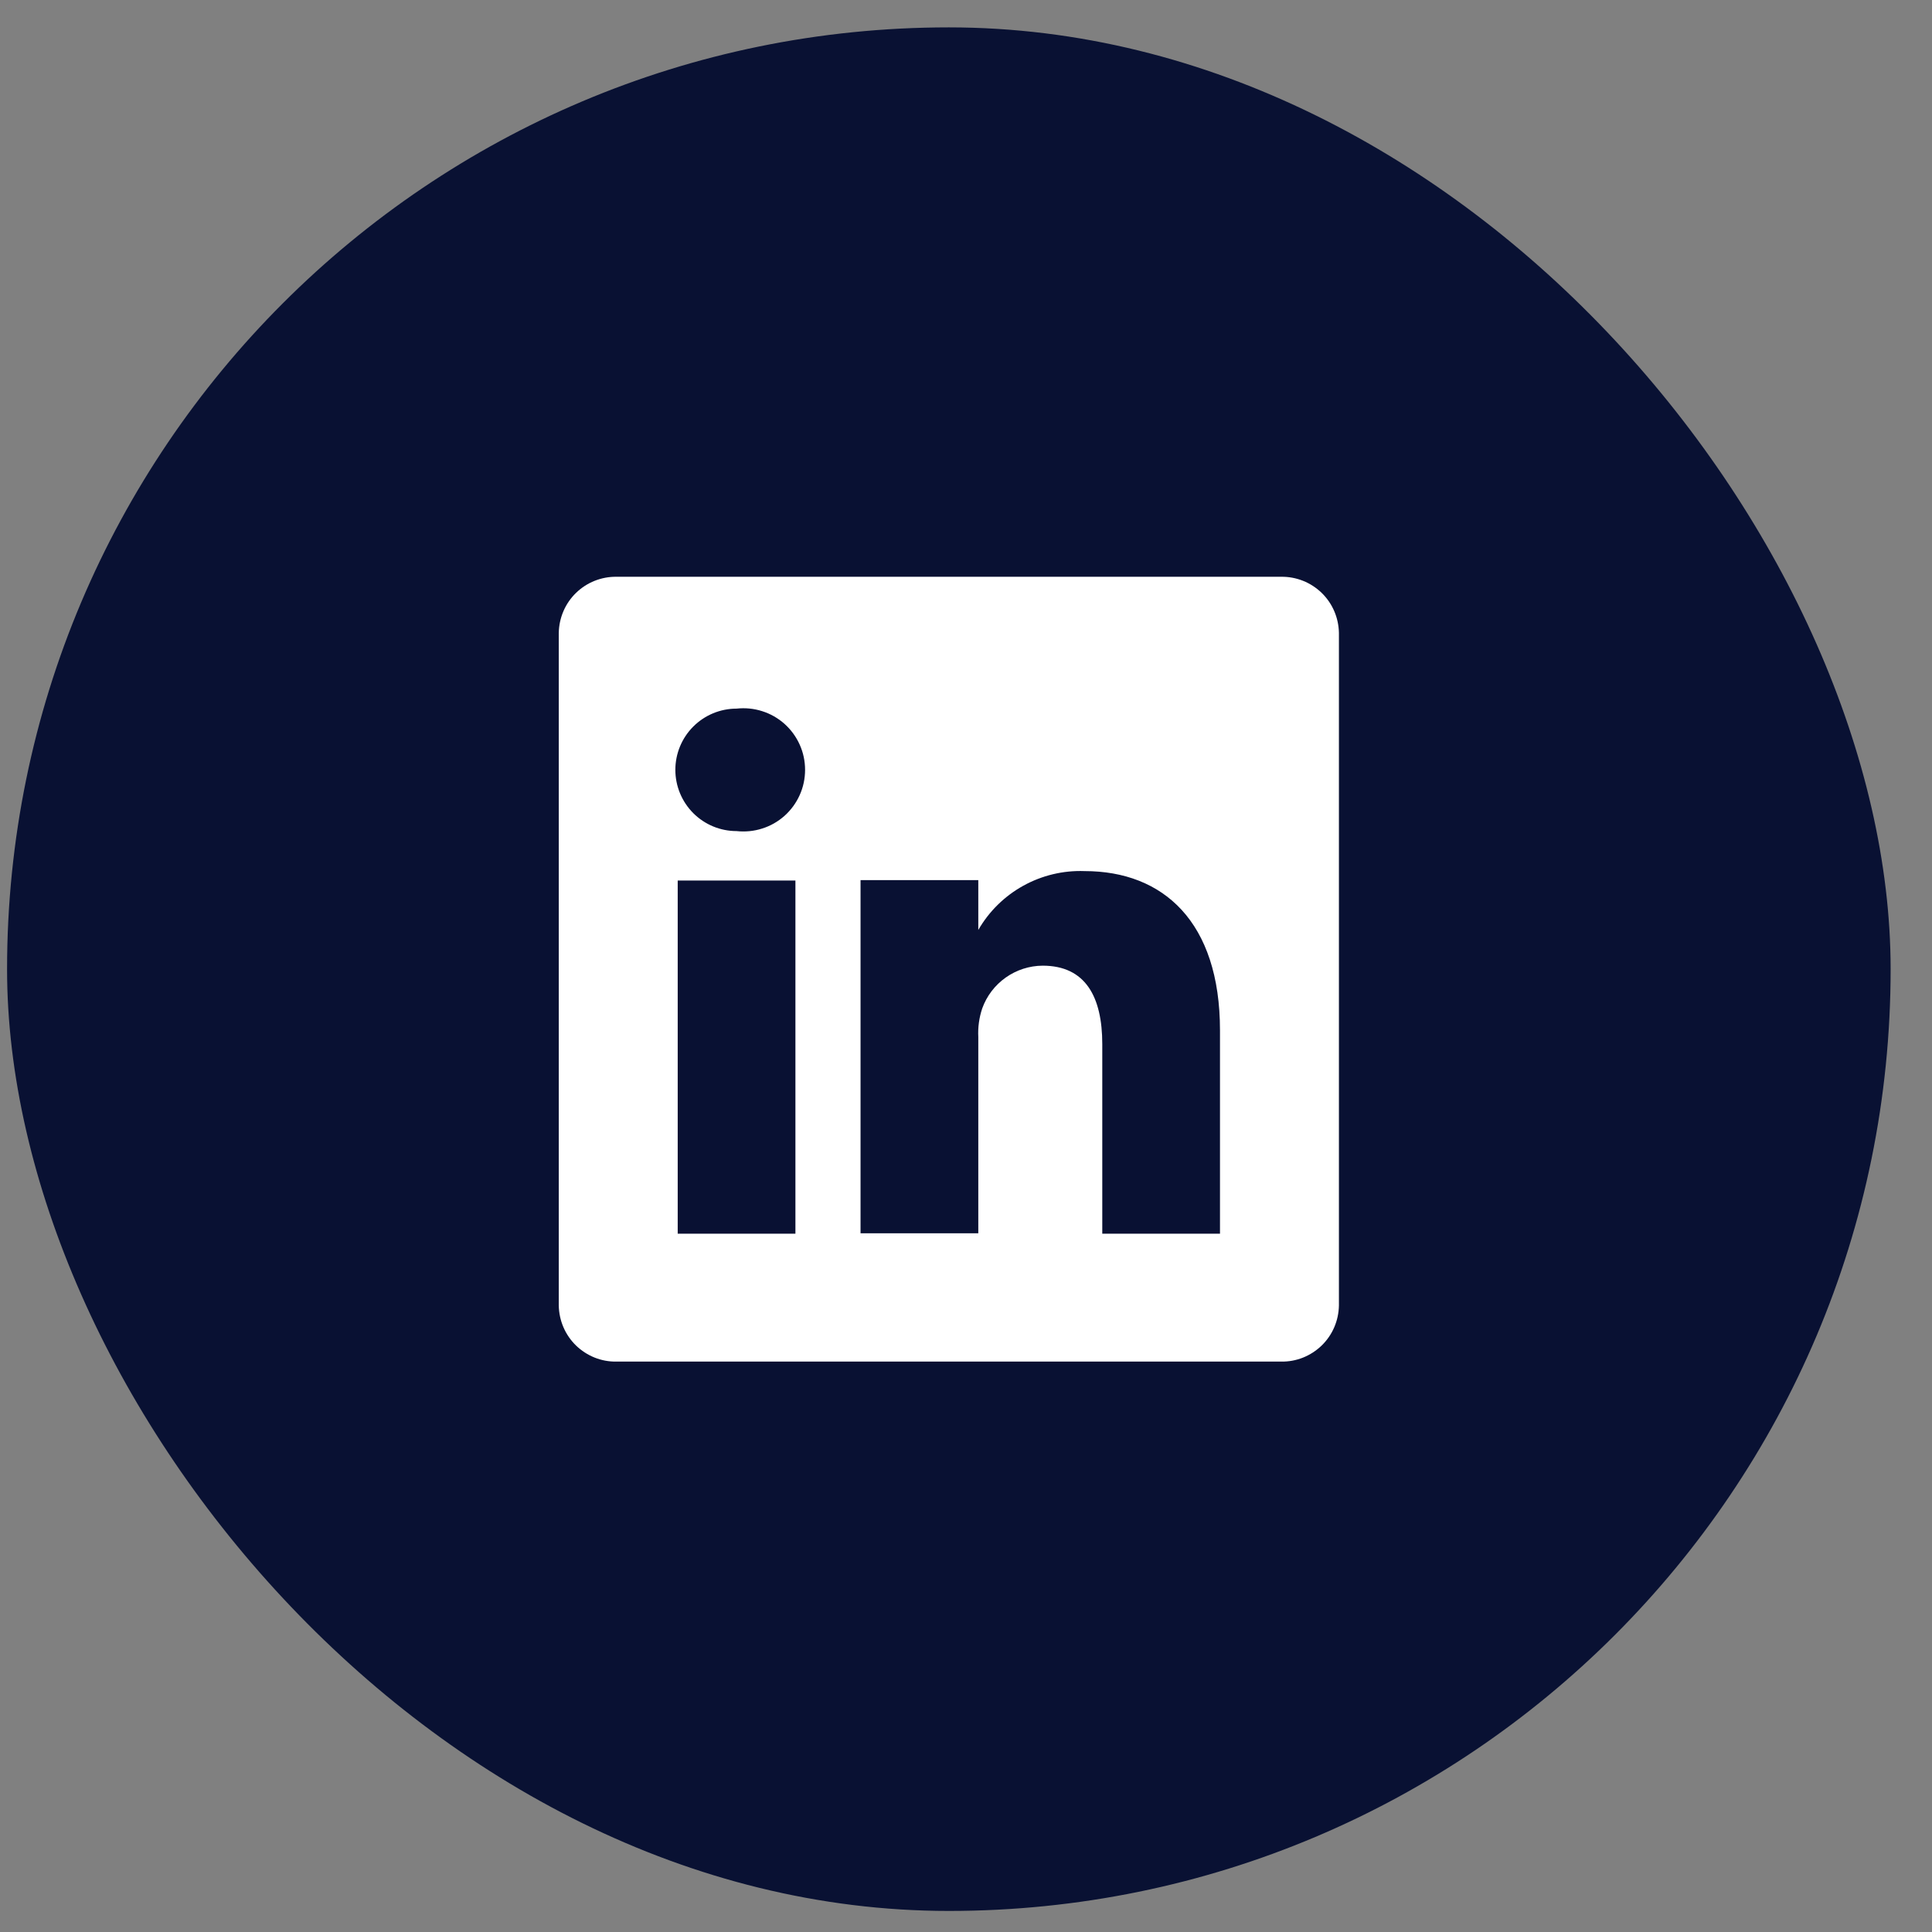 <svg width="41" height="41" viewBox="0 0 41 41" fill="none" xmlns="http://www.w3.org/2000/svg">
<rect x="0" y="0" width="41" height="41" fill="#808080" stroke="none"/>
<rect x="0.15" y="0.581" width="39.972" height="39.972" rx="19.986" fill="#091133"/>
<path d="M27.189 12.24H13.082C12.924 12.238 12.767 12.267 12.619 12.326C12.472 12.384 12.338 12.472 12.224 12.582C12.11 12.693 12.019 12.825 11.957 12.97C11.894 13.116 11.861 13.273 11.858 13.431V27.705C11.861 27.863 11.894 28.02 11.957 28.166C12.019 28.311 12.11 28.443 12.224 28.554C12.338 28.664 12.472 28.751 12.619 28.81C12.767 28.869 12.924 28.898 13.082 28.895H27.189C27.348 28.898 27.505 28.869 27.653 28.81C27.8 28.751 27.934 28.664 28.048 28.554C28.162 28.443 28.253 28.311 28.315 28.166C28.378 28.02 28.411 27.863 28.414 27.705V13.431C28.411 13.273 28.378 13.116 28.315 12.97C28.253 12.825 28.162 12.693 28.048 12.582C27.934 12.472 27.8 12.384 27.653 12.326C27.505 12.267 27.348 12.238 27.189 12.24ZM16.88 26.181H14.382V18.686H16.88V26.181ZM15.631 17.637C15.286 17.637 14.956 17.5 14.712 17.256C14.469 17.012 14.332 16.682 14.332 16.337C14.332 15.993 14.469 15.662 14.712 15.419C14.956 15.175 15.286 15.038 15.631 15.038C15.814 15.018 15.999 15.036 16.174 15.092C16.35 15.147 16.512 15.24 16.649 15.362C16.786 15.485 16.896 15.635 16.971 15.803C17.047 15.971 17.085 16.153 17.085 16.337C17.085 16.522 17.047 16.704 16.971 16.872C16.896 17.04 16.786 17.19 16.649 17.313C16.512 17.435 16.35 17.528 16.174 17.583C15.999 17.639 15.814 17.657 15.631 17.637ZM25.89 26.181H23.392V22.159C23.392 21.151 23.034 20.493 22.126 20.493C21.845 20.495 21.572 20.583 21.343 20.745C21.113 20.908 20.939 21.136 20.844 21.401C20.779 21.596 20.75 21.802 20.761 22.009V26.172H18.262C18.262 26.172 18.262 19.36 18.262 18.677H20.761V19.735C20.988 19.341 21.318 19.017 21.715 18.797C22.113 18.577 22.563 18.469 23.017 18.486C24.683 18.486 25.89 19.56 25.89 21.867V26.181Z" fill="white"/>
</svg>
